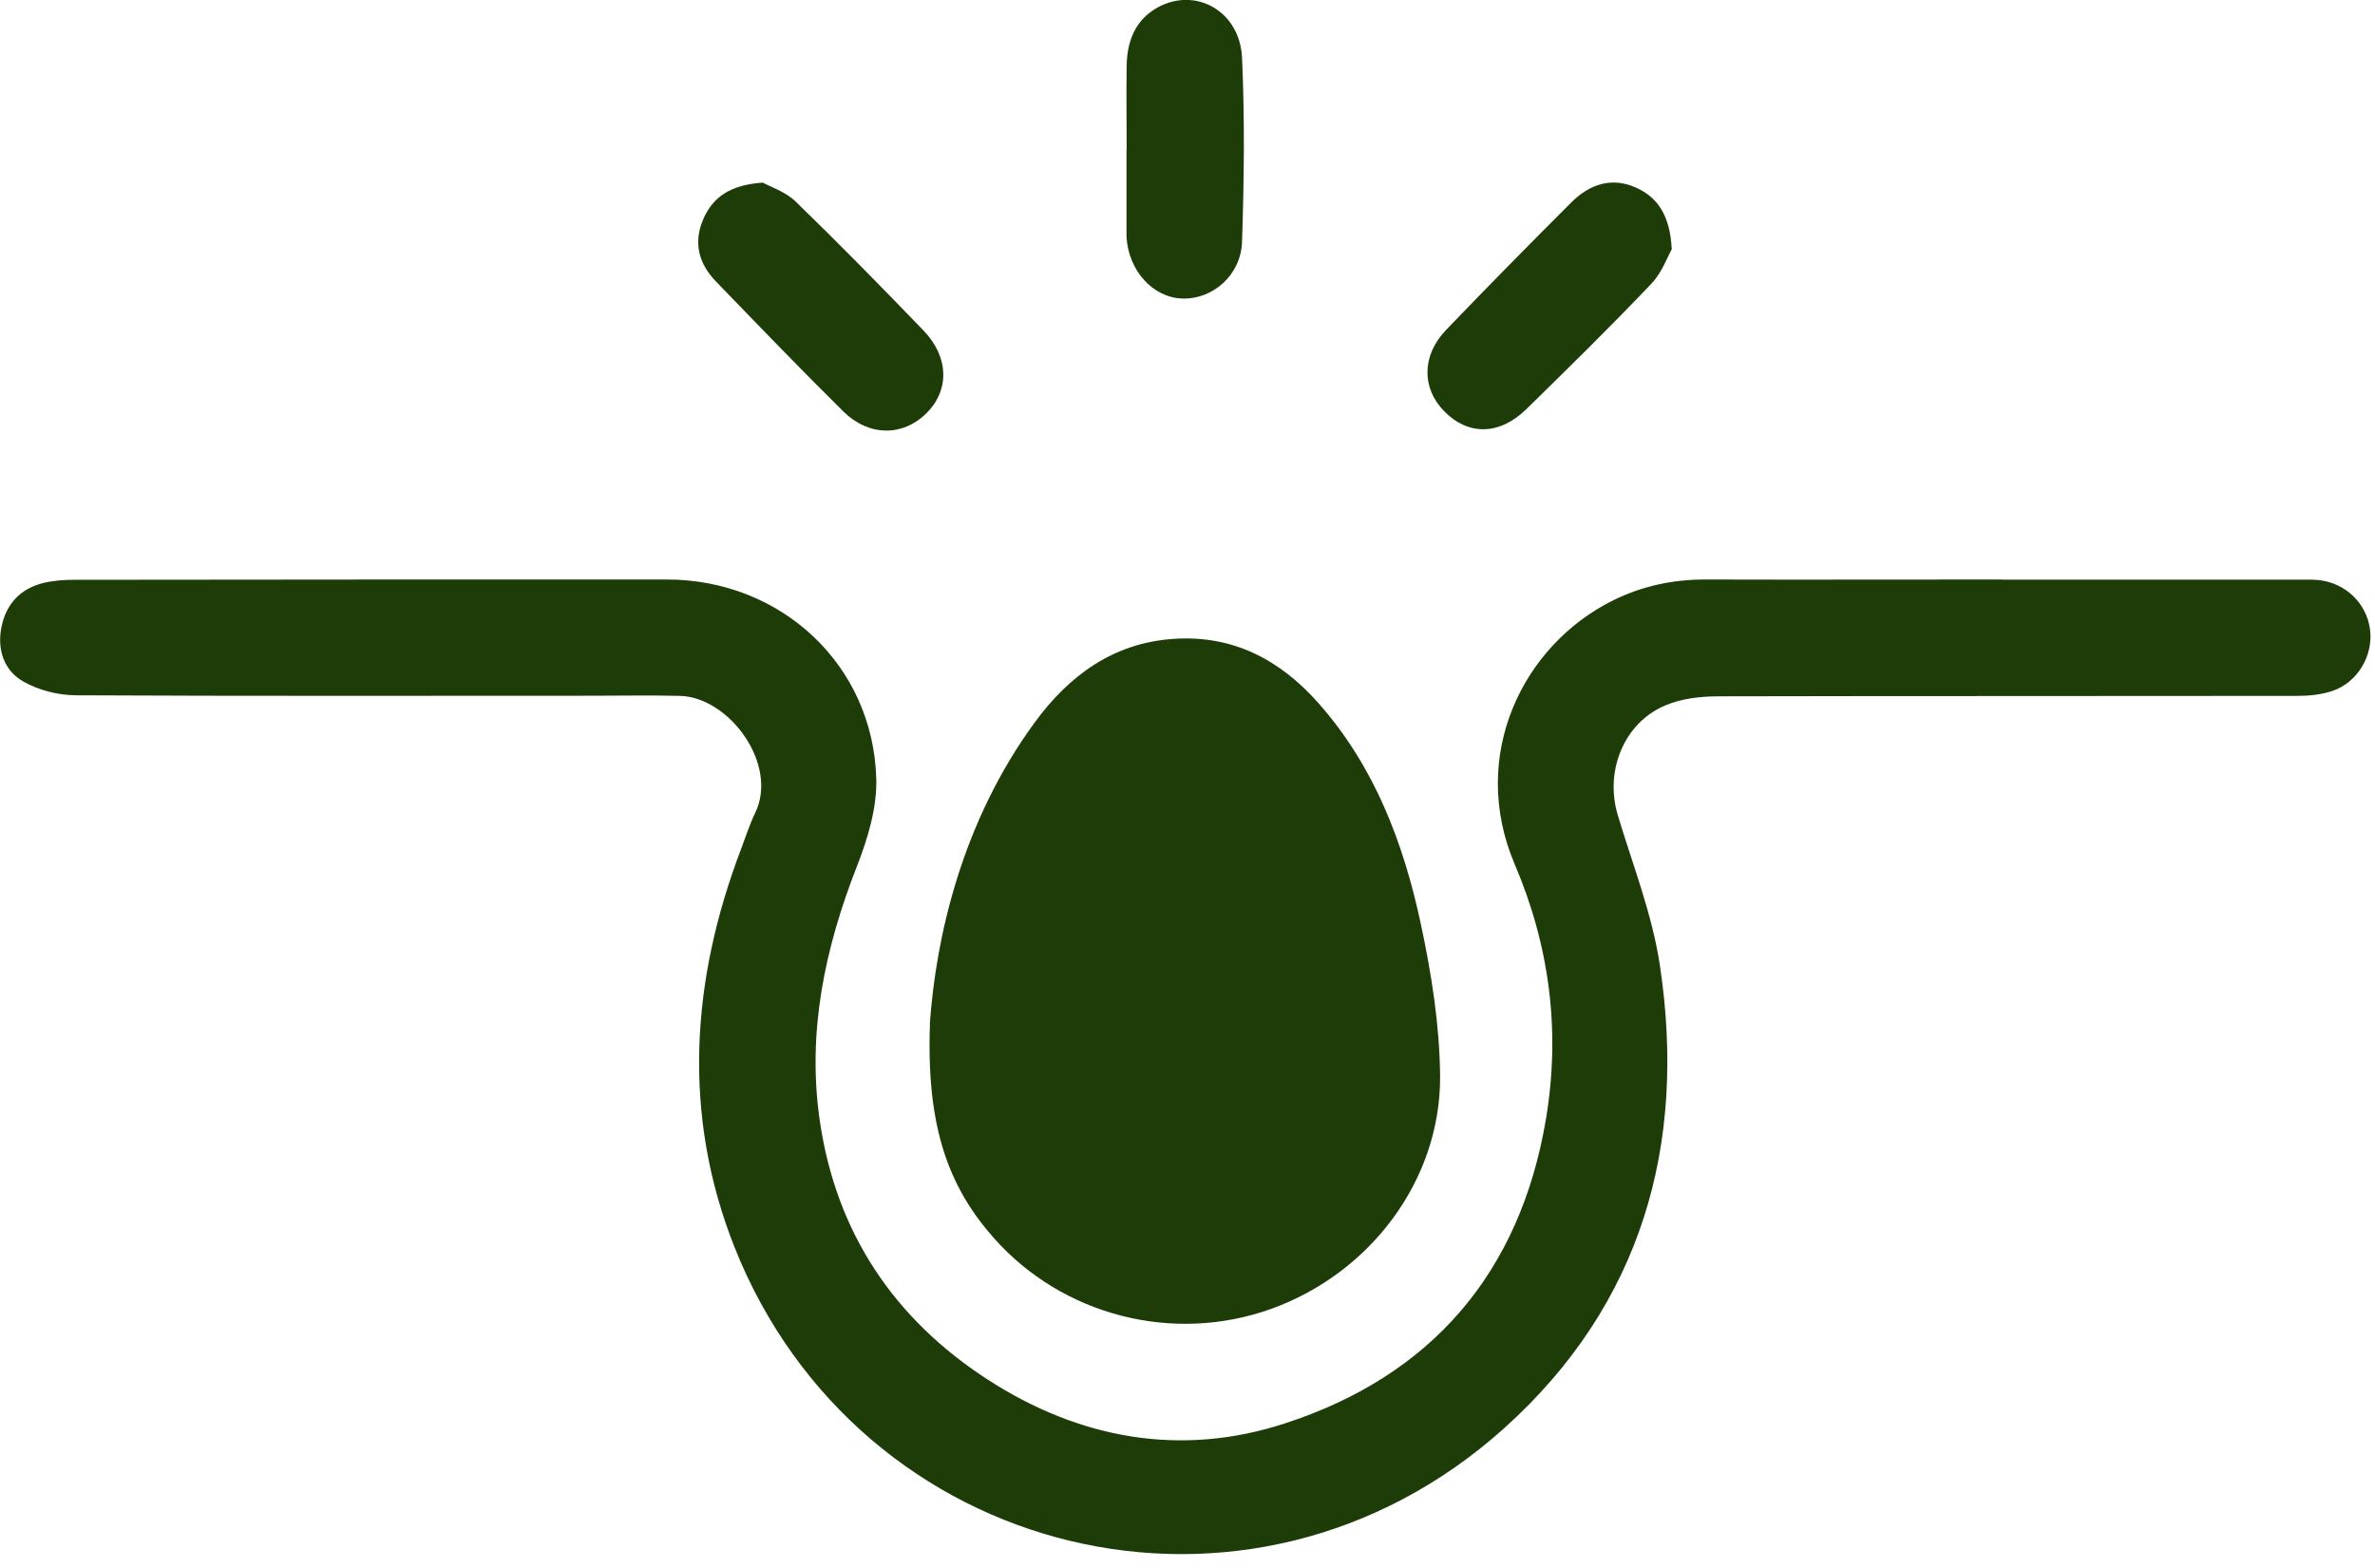 <svg width="162" height="107" viewBox="0 0 162 107" fill="none" xmlns="http://www.w3.org/2000/svg">
<g clip-path="url(#clip0_5017_338)">
<path d="M136.55 39.55C143.35 39.55 150.15 39.55 156.94 39.55C157.35 39.55 157.77 39.54 158.18 39.58C160.01 39.79 161.42 41.16 161.66 42.94C161.9 44.72 160.81 46.58 159.07 47.15C158.34 47.39 157.53 47.48 156.75 47.48C143.57 47.5 130.39 47.48 117.21 47.51C116 47.51 114.69 47.66 113.59 48.13C110.75 49.33 109.45 52.62 110.35 55.62C111.37 59.02 112.7 62.38 113.22 65.86C115.07 78.13 111.97 89.01 102.62 97.43C85.19 113.11 58.56 106.41 50.1 85.09C46.53 76.09 47.12 66.91 50.56 57.9C50.87 57.09 51.13 56.25 51.51 55.47C53.12 52.15 49.74 47.56 46.37 47.48C44.38 47.43 42.39 47.47 40.4 47.47C28.67 47.47 16.94 47.5 5.21 47.44C3.99 47.44 2.64 47.1 1.59 46.5C0.29 45.77 -0.2 44.35 0.09 42.83C0.4 41.22 1.38 40.16 2.98 39.77C3.66 39.61 4.37 39.56 5.07 39.56C18.54 39.54 32.01 39.54 45.49 39.54C53.28 39.54 59.55 45.36 59.77 53.12C59.83 55.11 59.19 57.22 58.45 59.11C56.25 64.73 55.04 70.47 55.92 76.48C57.03 84.09 60.97 89.99 67.39 94.14C73.64 98.18 80.54 99.43 87.61 97.13C97.64 93.88 103.69 86.84 105.45 76.35C106.45 70.37 105.71 64.57 103.32 58.97C100.16 51.56 103.87 43.99 110.06 40.95C112.03 39.98 114.1 39.54 116.3 39.54C123.06 39.56 129.81 39.54 136.57 39.54C136.57 39.54 136.57 39.54 136.57 39.53L136.55 39.55Z" fill="#1E3C08"/>
<path d="M63.42 69.9C63.84 63.93 65.61 56.08 70.58 49.29C72.92 46.09 75.95 43.86 80.06 43.59C84.08 43.32 87.28 44.99 89.91 47.95C93.77 52.3 95.75 57.56 96.93 63.11C97.65 66.49 98.2 69.98 98.23 73.43C98.27 80.52 93.47 86.87 86.72 89.3C80.03 91.71 72.48 89.77 67.78 84.46C64.67 80.94 63.19 76.85 63.43 69.91L63.42 69.9Z" fill="#1E3C08"/>
<path d="M76.85 10.2C76.85 8.29 76.82 6.39 76.85 4.48C76.88 2.82 77.42 1.37 78.96 0.51C81.55 -0.92 84.57 0.75 84.72 3.94C84.91 8.11 84.86 12.31 84.72 16.49C84.65 18.78 82.71 20.44 80.64 20.37C78.64 20.3 76.97 18.47 76.84 16.16C76.84 16.08 76.84 15.99 76.84 15.91C76.84 14 76.84 12.1 76.84 10.19L76.85 10.2Z" fill="#1E3C08"/>
<path d="M52.03 12.46C52.53 12.74 53.56 13.07 54.26 13.74C57.23 16.62 60.13 19.58 63 22.56C64.75 24.38 64.77 26.64 63.18 28.21C61.57 29.79 59.26 29.79 57.52 28.07C54.58 25.16 51.71 22.18 48.83 19.2C47.67 18 47.28 16.57 47.96 14.98C48.62 13.43 49.83 12.61 52.03 12.46Z" fill="#1E3C08"/>
<path d="M114.04 16.99C113.74 17.52 113.36 18.61 112.63 19.37C109.86 22.28 106.99 25.1 104.12 27.91C102.28 29.71 100.14 29.73 98.51 28.06C96.96 26.48 96.97 24.25 98.64 22.51C101.45 19.58 104.3 16.69 107.17 13.82C108.41 12.58 109.91 12.05 111.59 12.8C113.11 13.48 113.91 14.74 114.03 16.99H114.04Z" fill="#1E3C08"/>
</g>
<defs>
<clipPath id="clip0_5017_338">
<rect width="161.7" height="106.05" fill="white"/>
</clipPath>
</defs>
</svg>
